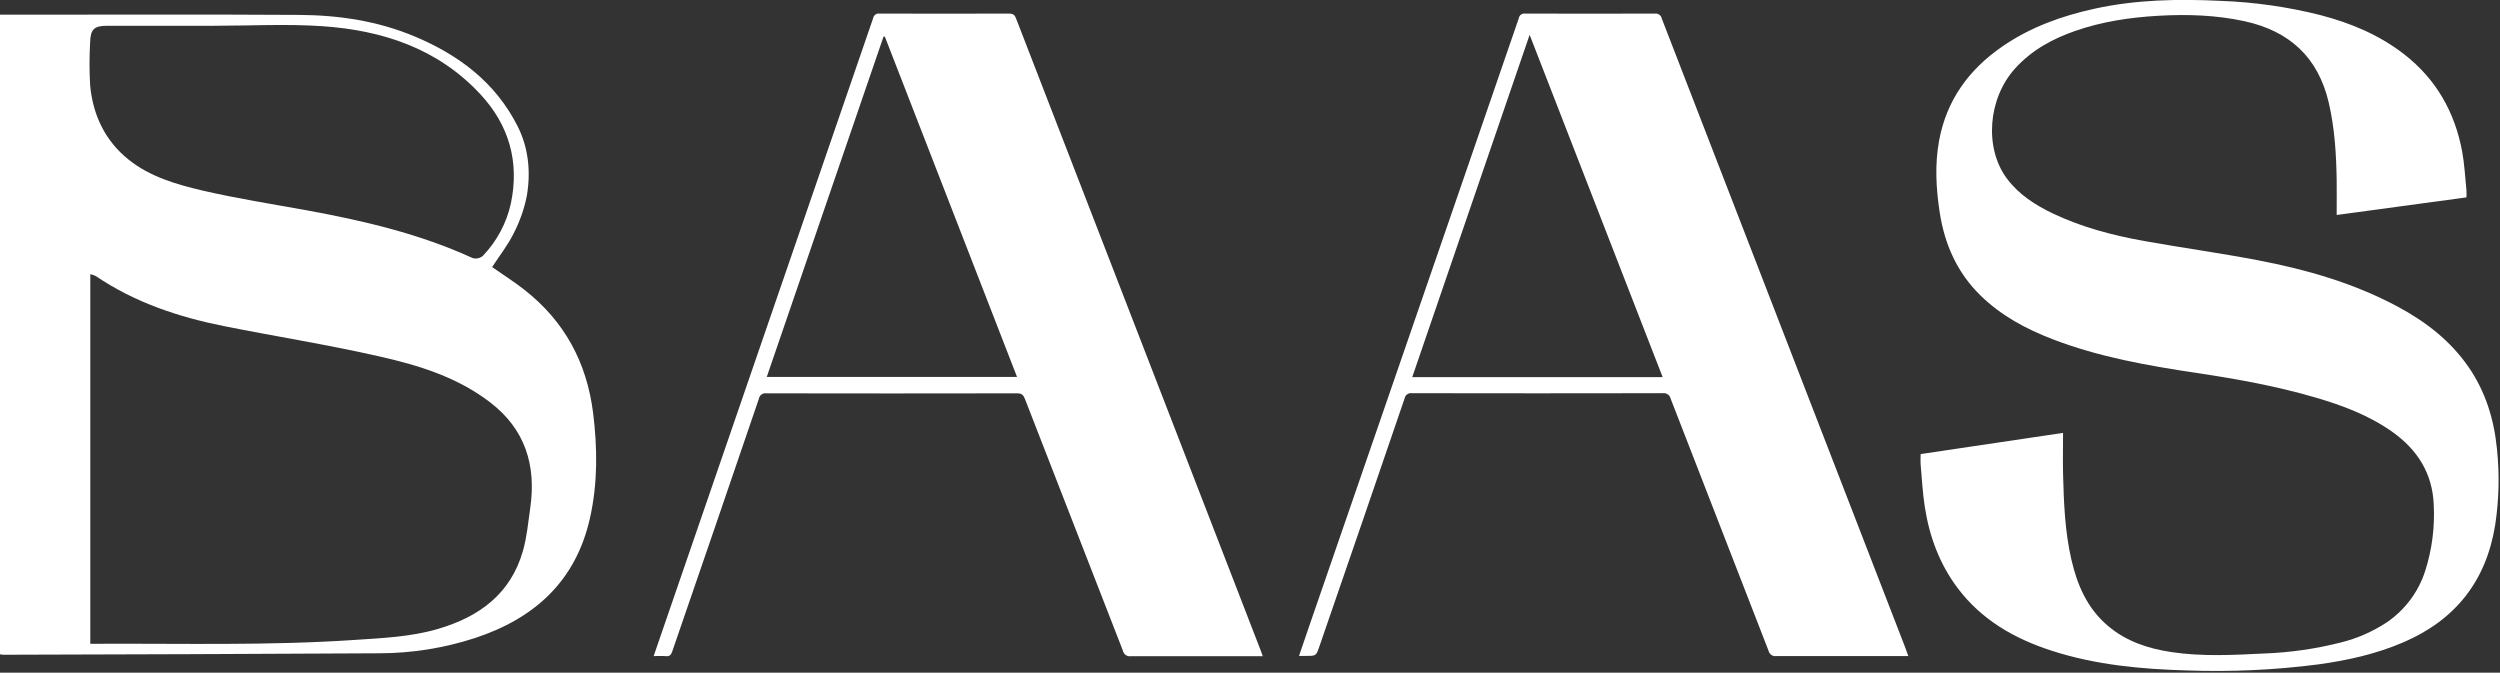<?xml version="1.0" encoding="UTF-8"?>
<svg xmlns="http://www.w3.org/2000/svg" width="944" height="254" viewBox="0 0 944 254" fill="none">
  <rect x="0" y="0" width="944" height="254" fill="#333333" stroke="none"/>
  <g clip-path="url(#clip0_51_298)">
    <path d="M725.23 171.46L779.01 163.46C779.01 168.82 778.9 173.86 779.01 178.89C779.29 189.78 779.7 200.66 782.16 211.33C784.39 220.97 788.16 229.75 795.96 236.33C802.88 242.2 811.13 244.91 819.96 246.23C831.6 247.97 843.28 247.34 854.96 246.76C864.7 246.406 874.374 245.018 883.82 242.62C890.016 241.097 895.904 238.523 901.23 235.01C908.169 230.296 913.31 223.374 915.82 215.37C918.348 207.373 919.419 198.986 918.98 190.61C918.53 178.81 912.86 169.83 903.37 163.09C894.53 156.82 884.55 153.09 874.27 150.09C859.6 145.8 844.6 143.09 829.51 140.84C811 138.06 792.59 134.84 775.03 128.07C765.03 124.22 755.73 119.24 747.96 111.69C739.02 103 734.28 92.26 732.42 80.13C731.05 71.13 730.55 62.13 732.2 53.13C734.99 37.91 743.36 26.37 755.89 17.68C766.52 10.3 778.44 6.01 790.99 3.27C806.69 -0.16 822.58 -0.45 838.55 0.33C851.223 0.793 863.812 2.586 876.11 5.68C887.62 8.68 898.49 13.2 907.96 20.61C919.96 30 926.96 42.4 929.72 57.25C930.6 62.06 930.84 66.99 931.33 71.87C931.376 72.756 931.376 73.644 931.33 74.53L882.33 81.18C882.33 76.64 882.38 72.4 882.33 68.18C882.18 58.28 881.59 48.43 879.33 38.73C875.33 21.63 864.5 11.73 847.58 8.02C836.79 5.67 825.88 5.33 814.9 5.96C804.25 6.58 793.79 8.14 783.69 11.64C775.05 14.64 767.2 18.91 760.94 25.8C750.64 37.14 749.19 55.86 757.81 67.43C762.35 73.51 768.53 77.43 775.26 80.66C786.18 85.83 797.79 88.88 809.62 91C823.91 93.56 838.31 95.54 852.57 98.27C870.93 101.77 888.82 106.9 905.4 115.8C915.88 121.43 925.14 128.54 932.02 138.44C938.51 147.78 941.74 158.28 942.84 169.44C943.856 179.025 943.634 188.701 942.18 198.23C938.79 219.38 927.18 234.07 907.58 242.51C897.26 246.95 886.42 249.37 875.35 250.88C858.941 252.998 842.385 253.761 825.85 253.16C808.49 252.67 791.26 251.08 774.62 245.68C760.62 241.14 748.28 234.09 739.24 222.1C732.37 212.99 728.54 202.6 726.81 191.43C725.98 186.07 725.7 180.61 725.22 175.2C725.14 174.06 725.23 172.86 725.23 171.46Z" fill="white"></path>
    <path d="M720.58 247.73H718.21C702.39 247.73 686.57 247.73 670.75 247.73C670.118 247.833 669.47 247.696 668.934 247.346C668.397 246.997 668.011 246.46 667.85 245.84C655.543 214.073 643.21 182.317 630.85 150.57C630.707 149.906 630.319 149.32 629.762 148.931C629.206 148.541 628.523 148.377 627.85 148.47C596.283 148.53 564.71 148.53 533.13 148.47C532.499 148.375 531.857 148.531 531.34 148.905C530.824 149.279 530.475 149.841 530.37 150.47C519.703 181.69 508.98 212.897 498.2 244.09C496.97 247.66 497 247.67 493.2 247.67H490.51C491.85 243.76 493.12 240.03 494.4 236.3C512.873 182.773 531.346 129.223 549.82 75.65C557.713 52.717 565.61 29.783 573.51 6.85C573.598 6.311 573.896 5.828 574.337 5.506C574.779 5.184 575.329 5.049 575.87 5.13C592.23 5.177 608.583 5.177 624.93 5.13C625.505 5.063 626.085 5.213 626.555 5.552C627.025 5.891 627.351 6.393 627.47 6.96C658.05 86.02 688.65 165.073 719.27 244.12C719.64 245.21 720.05 246.32 720.58 247.73ZM577.58 13.17C562.69 56.61 547.99 99.46 533.26 142.41H627.82C611.11 99.42 594.47 56.59 577.6 13.17H577.58Z" fill="white"></path>
    <path d="M246.82 247.73C249.15 240.97 251.36 234.53 253.58 228.08C268.8 183.847 284.023 139.61 299.25 95.37C309.41 65.857 319.563 36.343 329.71 6.83C329.808 6.289 330.114 5.808 330.563 5.49C331.011 5.172 331.567 5.043 332.11 5.13C348.463 5.177 364.816 5.177 381.17 5.13C382.83 5.13 383.27 5.93 383.75 7.19C402.843 56.523 421.943 105.857 441.05 155.19C452.71 185.29 464.36 215.393 476 245.5C476.26 246.17 476.49 246.85 476.83 247.79H474.47C458.65 247.79 442.83 247.79 427.01 247.79C426.337 247.891 425.652 247.731 425.094 247.342C424.536 246.953 424.148 246.366 424.01 245.7C411.71 214 399.376 182.31 387.01 150.63C386.43 149.13 385.78 148.51 384.06 148.52C352.493 148.58 320.92 148.58 289.34 148.52C288.708 148.424 288.064 148.58 287.546 148.954C287.028 149.328 286.678 149.89 286.57 150.52C275.71 182.387 264.793 214.227 253.82 246.04C253.38 247.32 252.82 247.89 251.46 247.76C250.1 247.63 248.58 247.73 246.82 247.73ZM334.12 13.83H333.62L289.53 142.32H384.03L334.12 13.83Z" fill="white"></path>
    <path d="M0 5.55H4.45C40.64 5.55 76.85 5.4 113.04 5.63C128.04 5.72 142.71 7.93 156.7 13.81C173.32 20.81 187.01 31.1 195.36 47.48C199.59 55.79 200.46 64.82 198.95 73.84C197.976 78.818 196.292 83.63 193.95 88.13C191.78 92.56 188.64 96.51 185.82 100.85C189.74 103.59 194.05 106.31 198.03 109.43C213.15 121.29 221.58 136.87 223.96 155.95C225.61 169.25 225.72 182.44 222.79 195.56C217.45 219.47 201.79 233.56 179.26 240.95C167.589 244.745 155.393 246.679 143.12 246.68C95.84 246.94 48.557 247.123 1.27 247.23C0.841 247.201 0.414 247.147 -0.01 247.07L0 5.55ZM34.1 243.09H36.58C69 242.94 101.44 243.83 133.84 241.64C144.47 240.92 155.12 240.51 165.46 237.46C180.98 232.89 192.84 224.24 197.46 208.02C198.96 202.74 199.46 197.16 200.24 191.69C202.5 175.69 198.34 162.1 185.07 151.92C172.67 142.41 158.07 137.92 143.27 134.59C123.92 130.18 104.27 127.07 84.82 123.19C67.52 119.75 50.97 114.26 36.2 104.26C35.532 103.93 34.827 103.682 34.1 103.52V243.09ZM80.82 9.73H40.51C35.58 9.73 34.16 10.99 34.03 16.01C33.73 21.372 33.73 26.747 34.03 32.11C35.03 43.41 39.71 53.2 48.58 60.29C56.7 66.79 66.76 69.69 76.67 72C89.67 75 102.87 77.06 116 79.45C137.43 83.37 158.55 88.32 178.48 97.45C179.133 97.633 179.82 97.656 180.483 97.517C181.147 97.378 181.766 97.08 182.29 96.65C187.594 91.126 191.272 84.248 192.92 76.77C196.18 61.12 192.24 47.21 181.3 35.49C165.22 18.25 144.39 11.44 121.71 9.89C108.16 8.97 94.45 9.73 80.82 9.73Z" fill="white"></path>
  </g>
  <defs>
    <clipPath id="clip0_51_298">
      <rect width="943.49" height="253.36" fill="white"></rect>
    </clipPath>
  </defs>
</svg>
